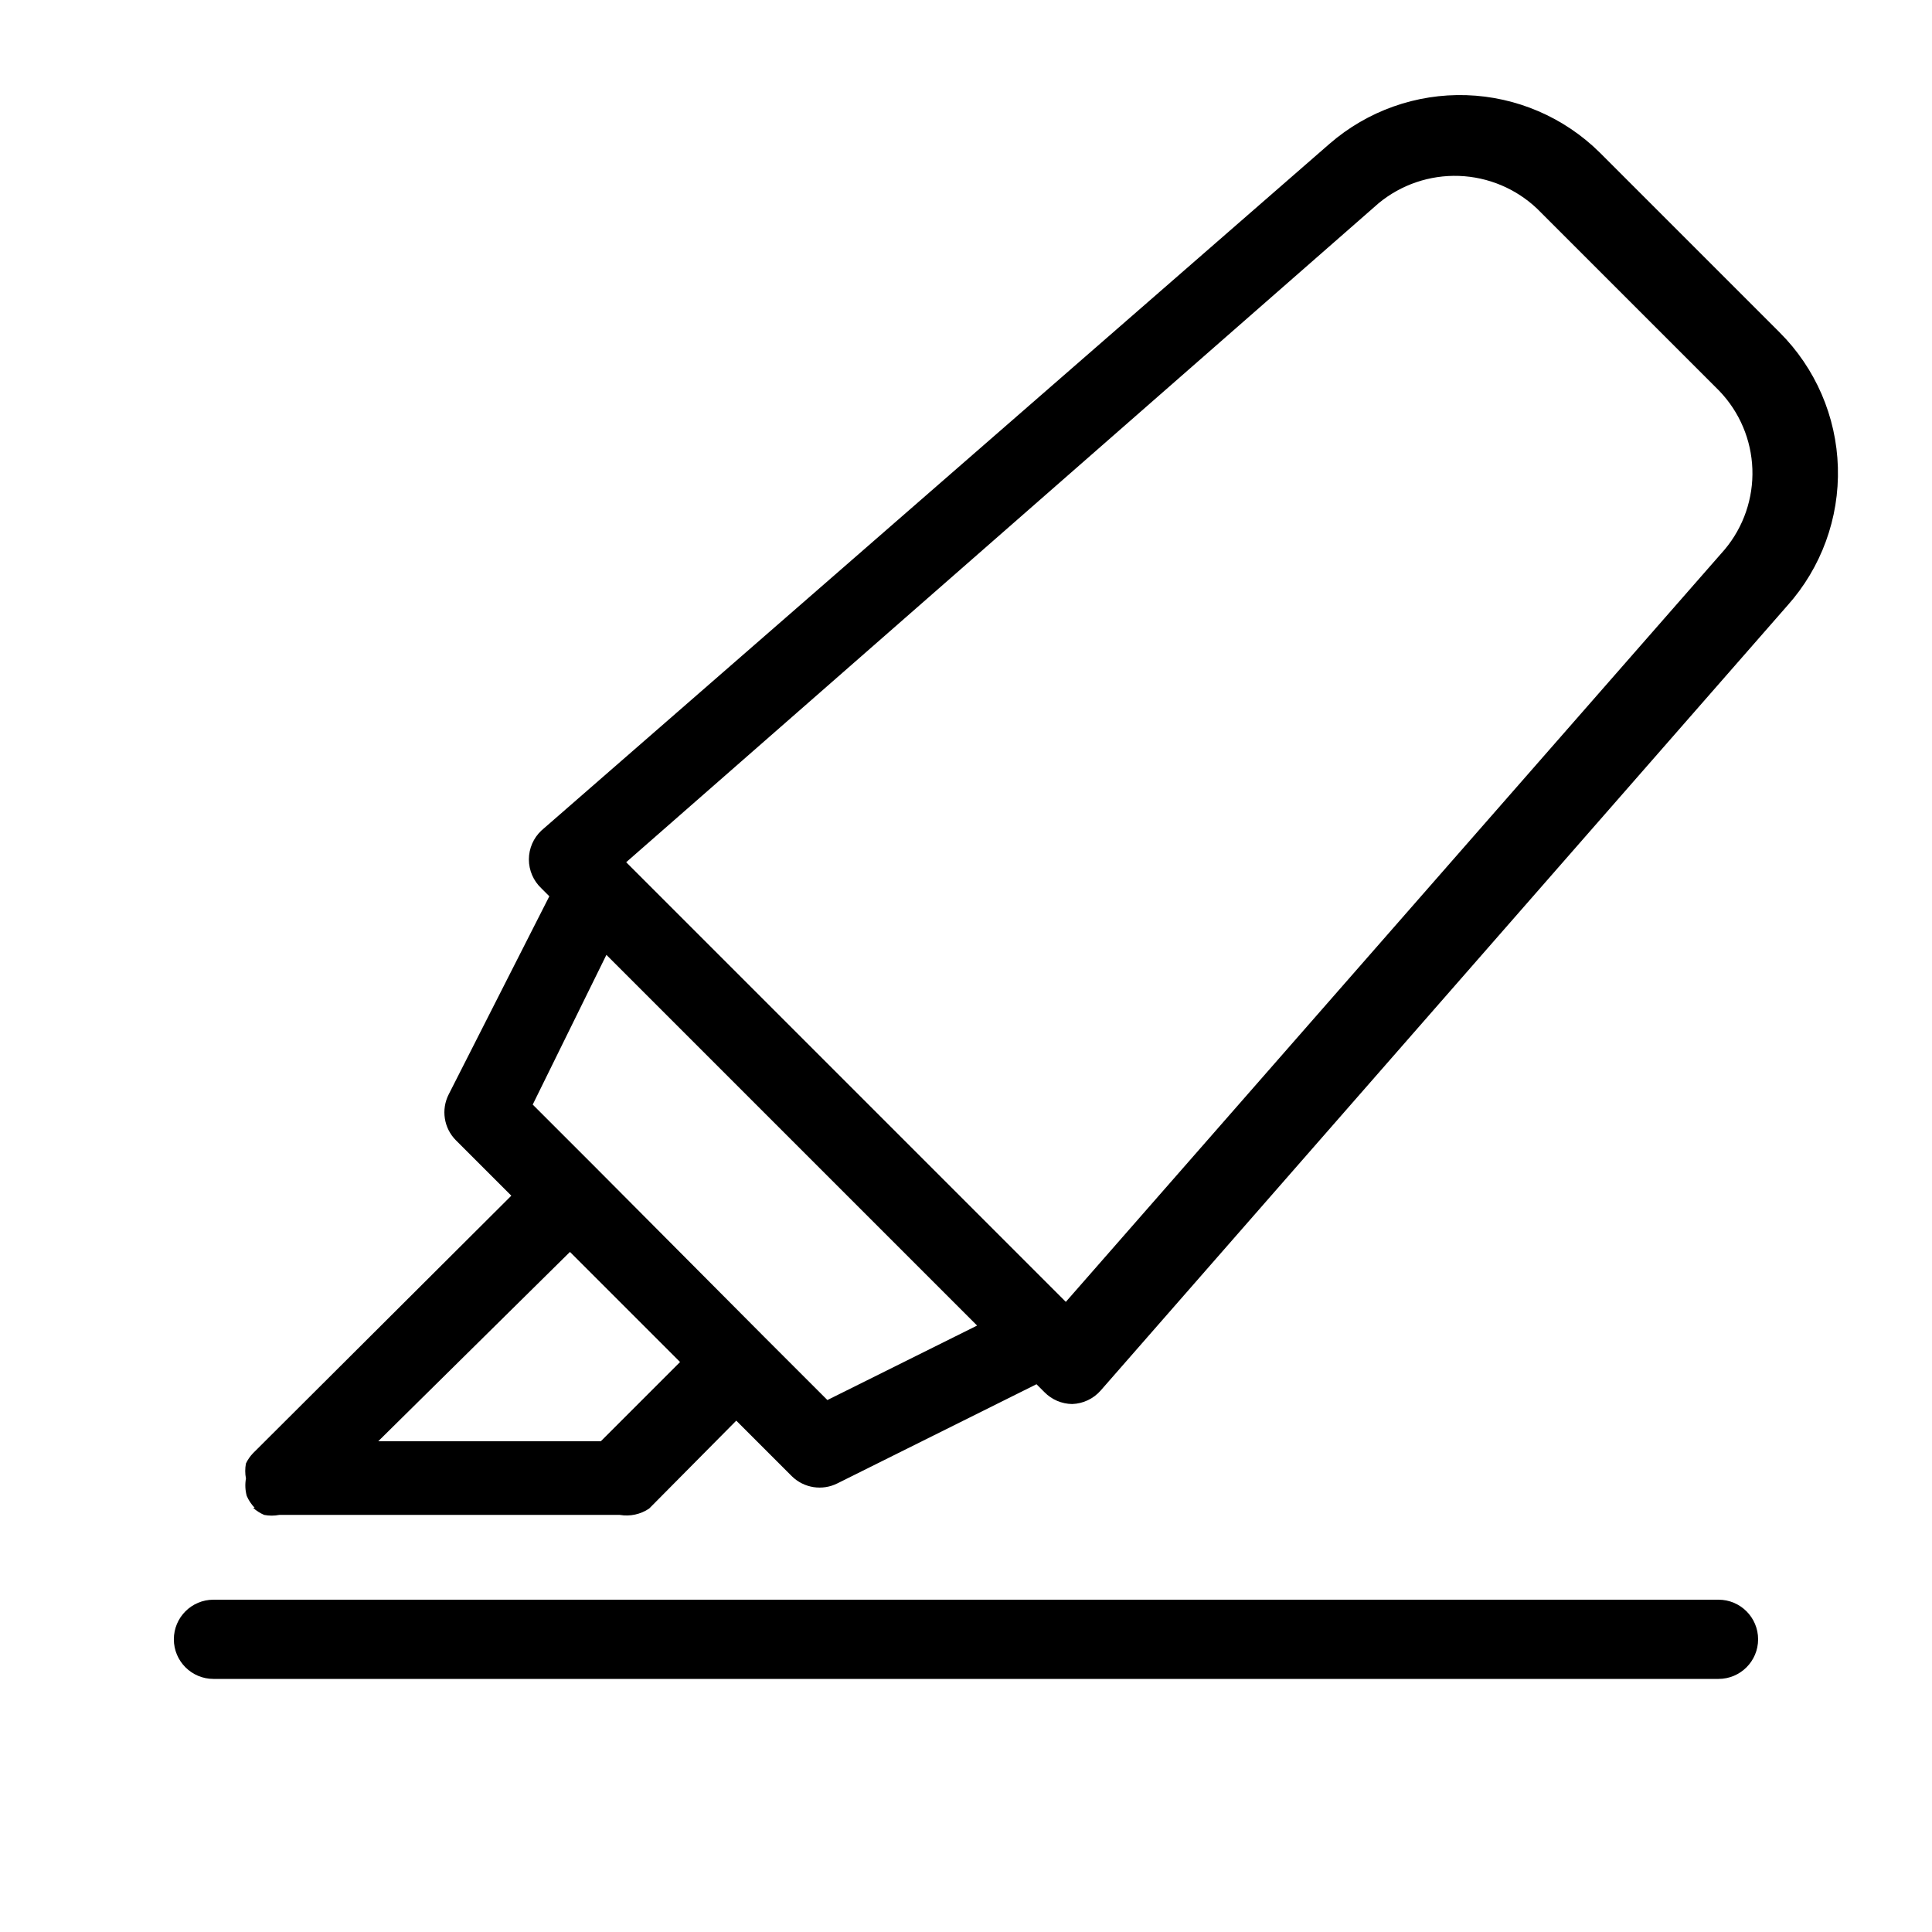 <?xml version="1.0" encoding="UTF-8"?>
<!-- Uploaded to: SVG Repo, www.svgrepo.com, Generator: SVG Repo Mixer Tools -->
<svg fill="#000000" width="800px" height="800px" version="1.1" viewBox="144 144 512 512" xmlns="http://www.w3.org/2000/svg">
 <g>
  <path d="m200.57 588.93h398.85c5.797 0 10.496-4.699 10.496-10.496 0-5.797-4.699-10.496-10.496-10.496h-398.85c-5.797 0-10.496 4.699-10.496 10.496 0 5.797 4.699 10.496 10.496 10.496z"/>
  <path d="m209.39 540.43c0.504 1.172 1.215 2.238 2.098 3.152h-0.418c0.867 0.789 1.859 1.426 2.938 1.887 1.316 0.254 2.672 0.254 3.988 0h90.266c2.711 0.457 5.492-0.145 7.769-1.68l23.09-23.301 14.695 14.695c3.223 3.195 8.137 3.957 12.176 1.891l52.691-26.238 2.098 2.098c1.938 1.977 4.578 3.109 7.348 3.148 2.902-0.094 5.641-1.387 7.555-3.57l182-208.03h0.004c8.977-10.051 13.762-23.16 13.371-36.629-0.391-13.473-5.926-26.281-15.473-35.793l-47.652-47.652c-9.445-9.336-22.066-14.758-35.336-15.188-13.273-0.426-26.219 4.172-36.246 12.879l-208.87 182c-2.117 1.984-3.32 4.758-3.32 7.664 0 2.902 1.203 5.676 3.32 7.66l2.098 2.098-26.656 52.48c-2.07 4.043-1.309 8.953 1.887 12.176l14.695 14.695-68.434 68.227c-0.773 0.801-1.41 1.723-1.891 2.727-0.254 1.316-0.254 2.672 0 3.988-0.273 1.535-0.203 3.113 0.211 4.617zm299.98-342.59c5.973-4.922 13.535-7.488 21.27-7.219 7.734 0.273 15.102 3.363 20.715 8.688l48.281 48.281v0.004c5.371 5.59 8.488 12.965 8.762 20.711 0.27 7.746-2.328 15.32-7.293 21.273l-174.65 199.43-116.51-116.51zm-204.67 199.21 98.242 98.242-39.676 19.734-16.793-16.793-44.504-44.715-16.793-16.793zm19.523 107.9-20.992 20.992h-58.988l50.801-50.168z"/>
 </g>
</svg>